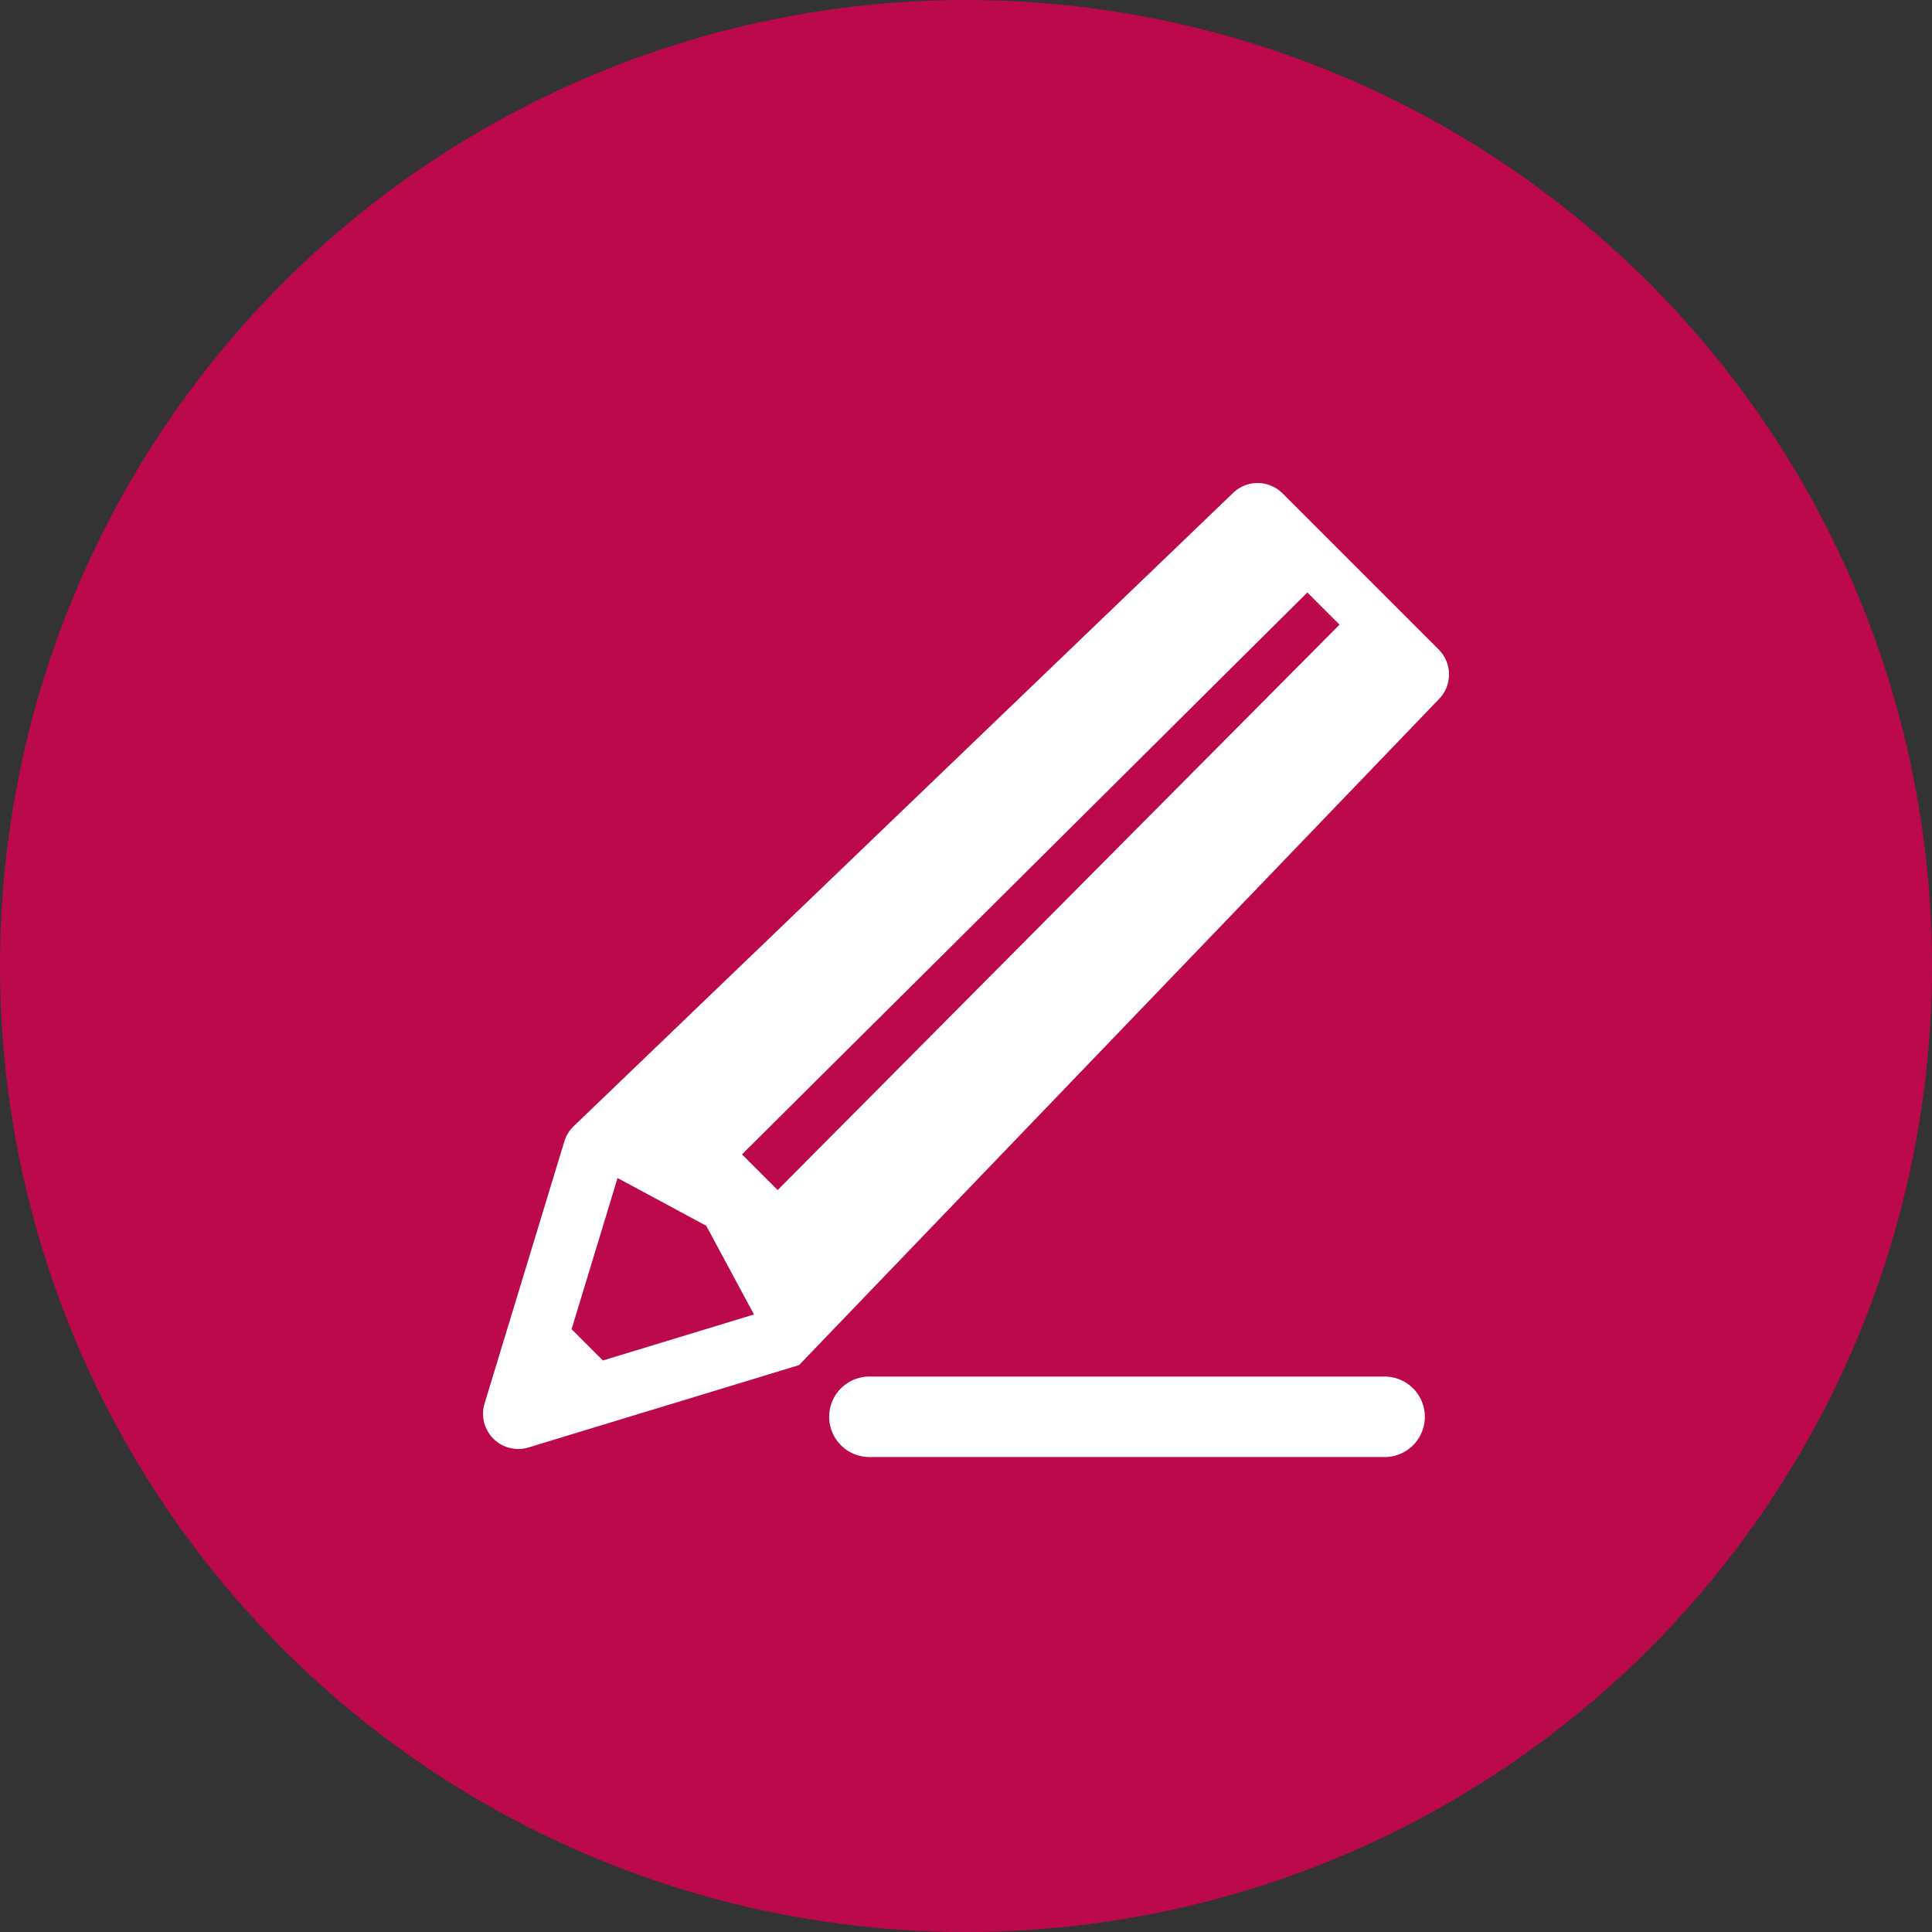 <svg id="レイヤー_1" data-name="レイヤー 1" xmlns="http://www.w3.org/2000/svg" viewBox="0 0 60 60"><rect x="0" y="0" width="60" height="60" fill="#333333" stroke="none"/><defs><style>.cls-1{fill:#bb094b;}.cls-2{fill:#fff;}.cls-3{fill:none;stroke:#fff;stroke-linecap:round;stroke-width:2.5px;}</style></defs><circle class="cls-1" cx="30" cy="30" r="30"/><g id="グループ_34" data-name="グループ 34"><g id="鉛筆のアイコン素材"><path id="パス_24" data-name="パス 24" class="cls-2" d="M44.68,20.172l-4.851-4.851a1.094,1.094,0,0,0-1.547,0h0L17.8,34.991a1.089,1.089,0,0,0-.273.455l-2.478,8.14a1.094,1.094,0,0,0,1.365,1.366l8.4-2.557h0L44.68,21.719A1.094,1.094,0,0,0,44.68,20.172ZM18.723,42.251l-.972-.972,1.428-4.694,2.754,1.482,1.482,2.755ZM41.6,19.4,24.151,36.958,23.043,35.85,40.6,18.4Z"/></g><line id="線_23" data-name="線 23" class="cls-3" x1="27" y1="44" x2="43" y2="44"/></g></svg>